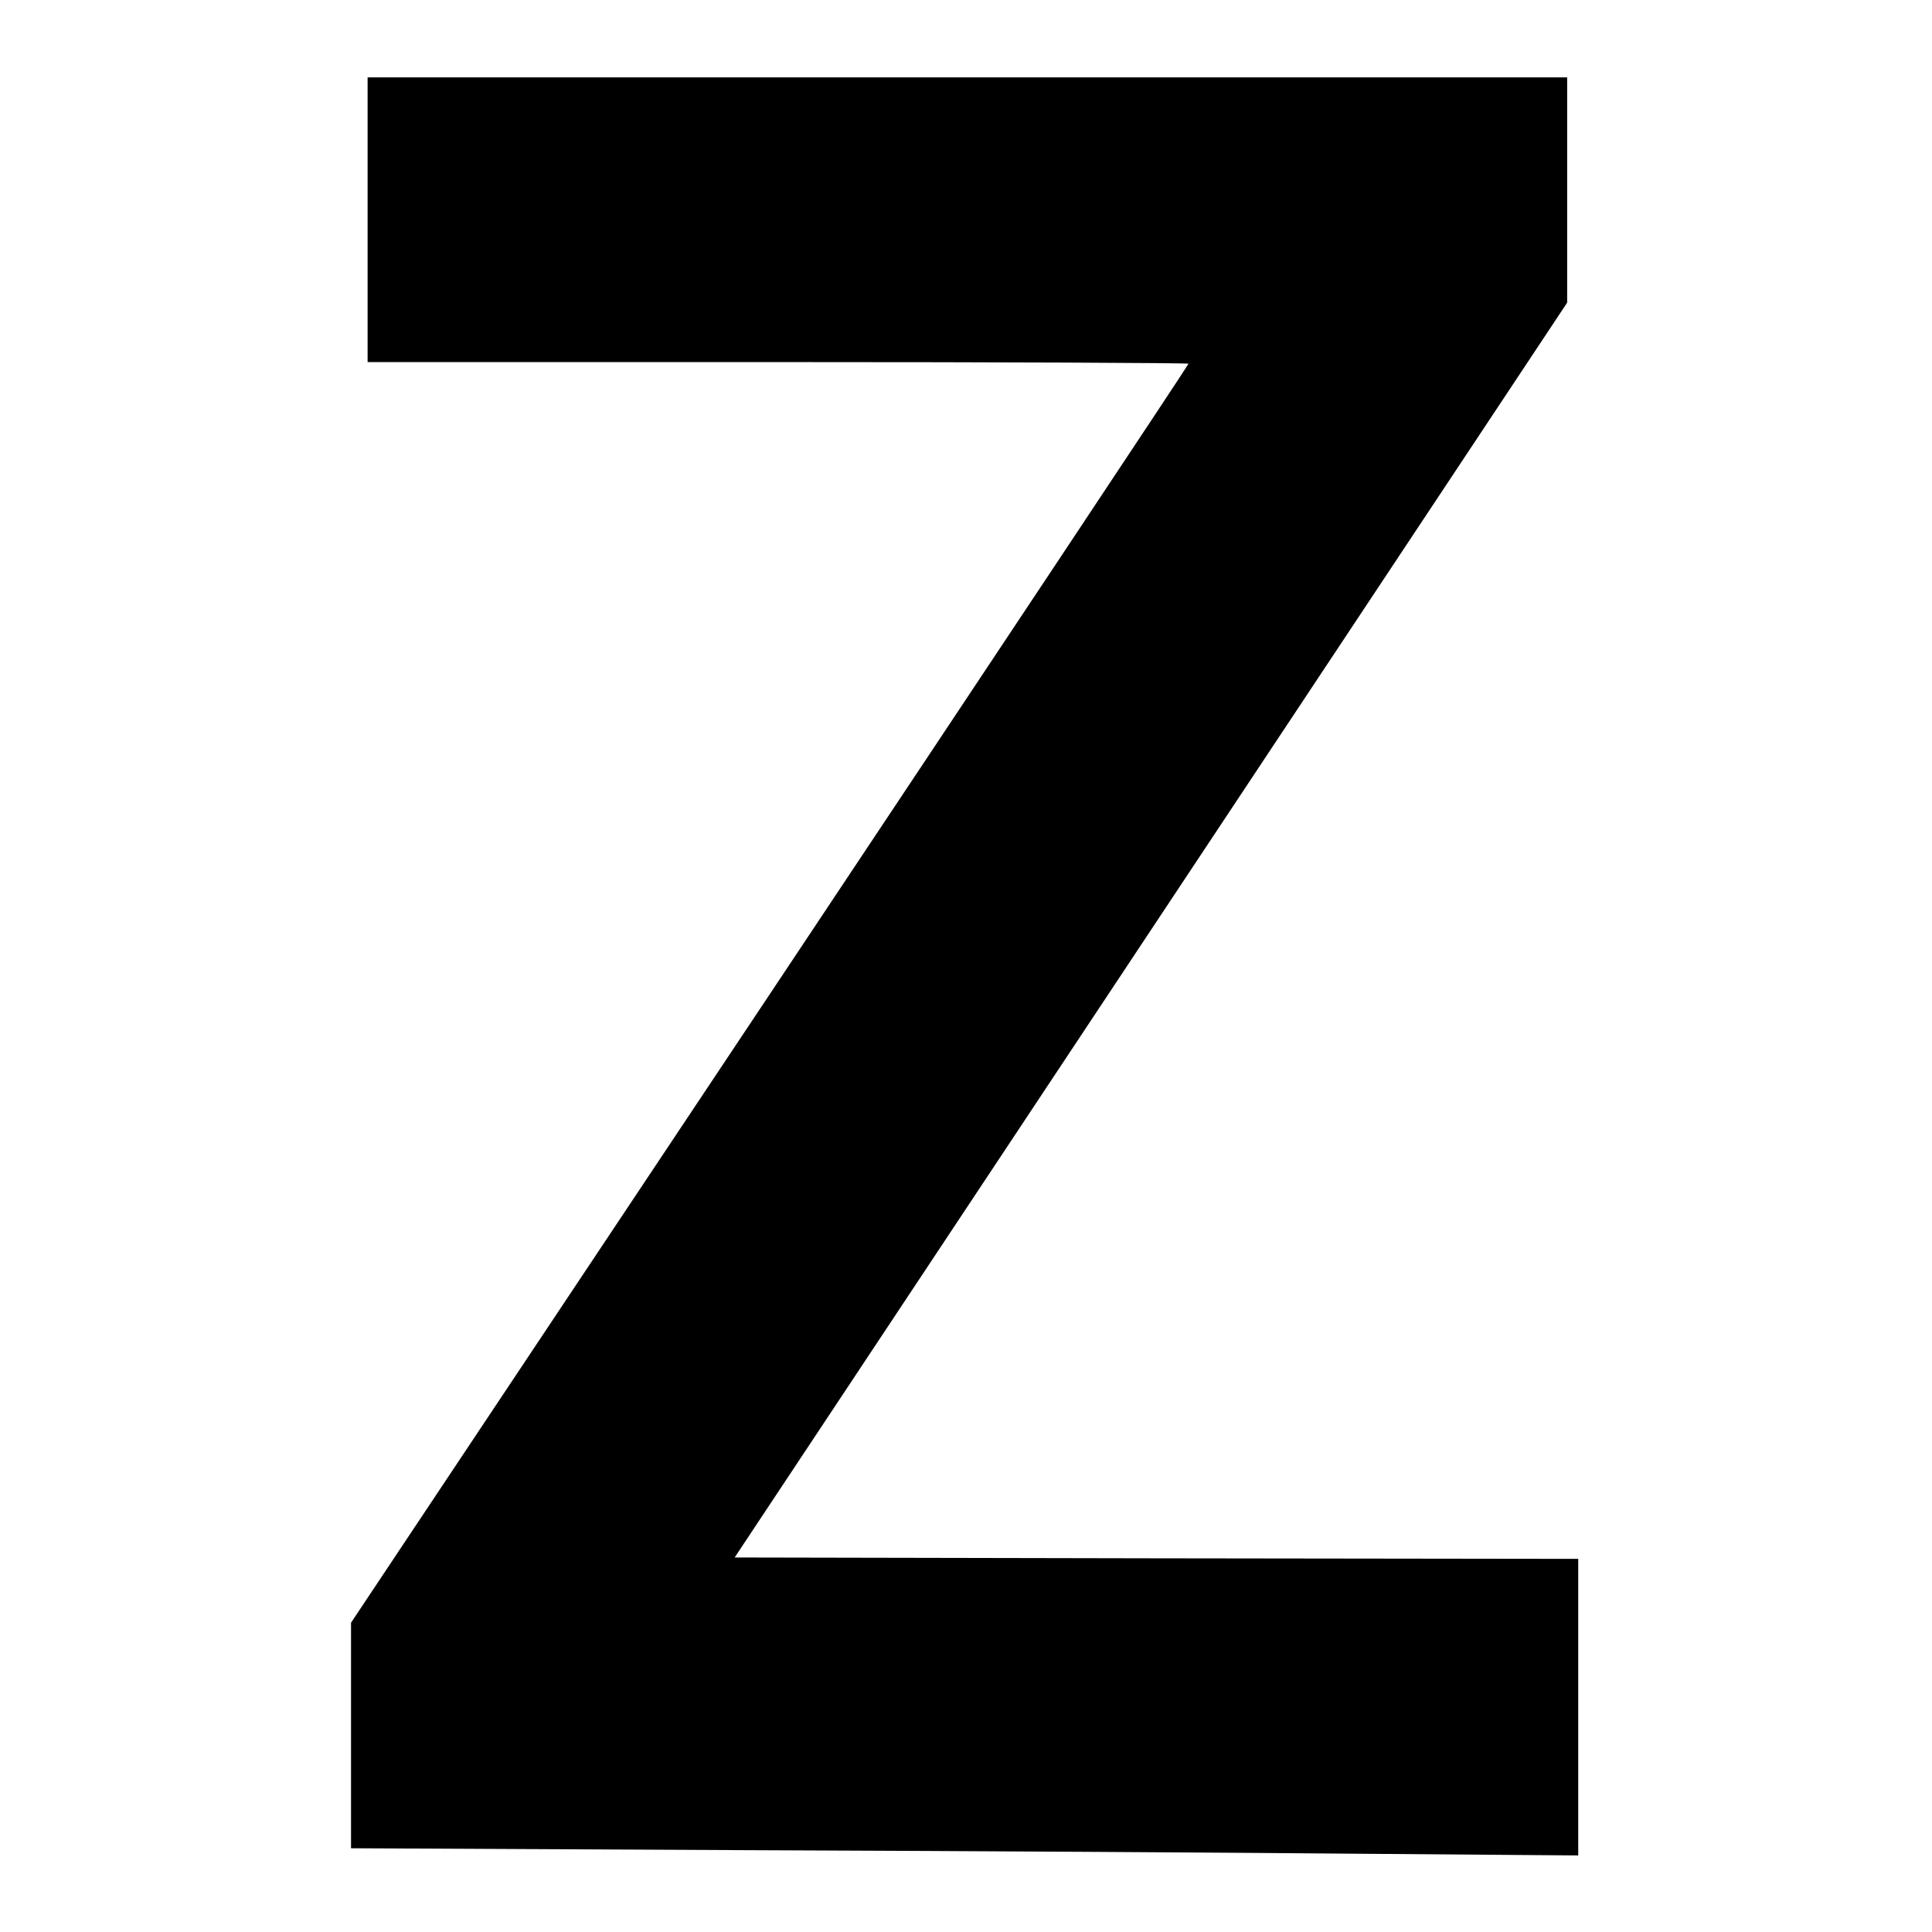 <?xml version="1.0" standalone="no"?>
<!DOCTYPE svg PUBLIC "-//W3C//DTD SVG 20010904//EN"
 "http://www.w3.org/TR/2001/REC-SVG-20010904/DTD/svg10.dtd">
<svg version="1.0" xmlns="http://www.w3.org/2000/svg"
 width="699pt" height="699pt" viewBox="0 0 699 699"
 preserveAspectRatio="xMidYMid meet">
<g transform="translate(0,699) scale(0.1,-0.1)"
fill="#000000" stroke="none">
<path d="M1330 6195 l0 -515 1485 0 c817 0 1485 -3 1485 -6 0 -4 -682 -1030
-1515 -2281 l-1515 -2274 0 -408 0 -408 1443 -7 c793 -3 1792 -9 2220 -13
l777 -6 0 536 0 537 -1526 2 -1526 3 1506 2270 1506 2270 0 407 0 408 -2170 0
-2170 0 0 -515z"/>
</g>
</svg>
